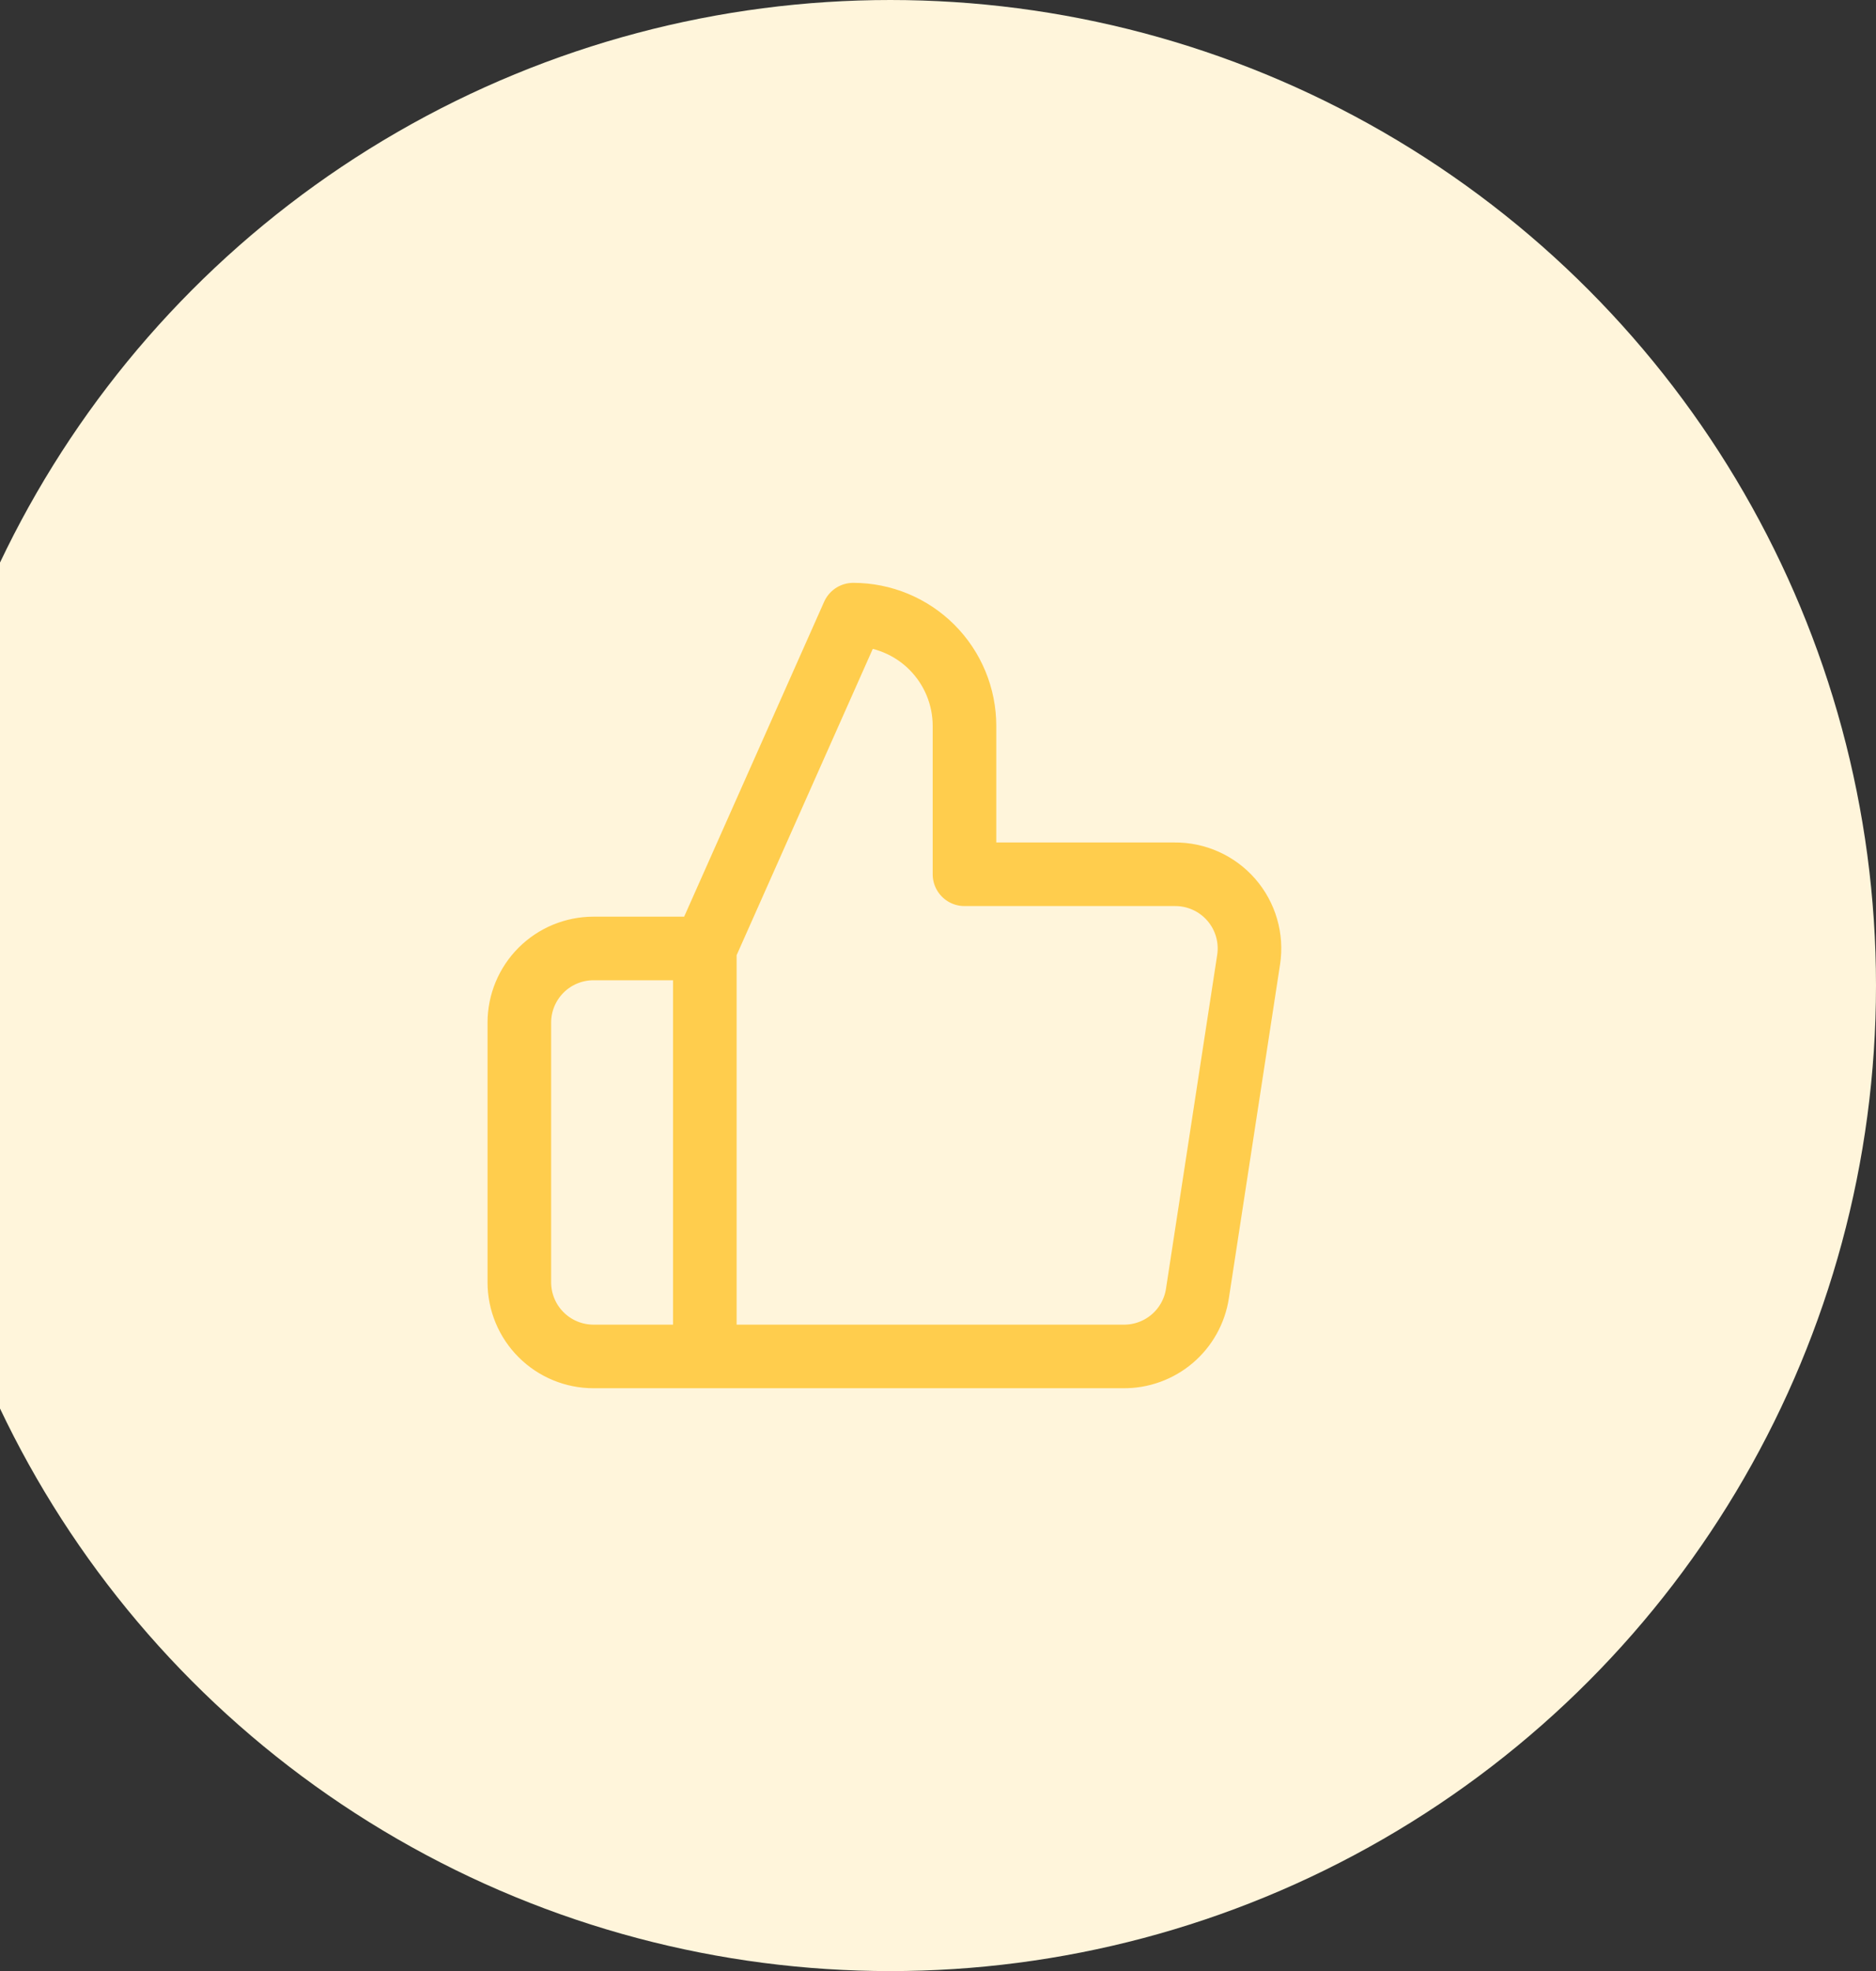 <svg width="118" height="124" viewBox="0 0 118 124" fill="none" xmlns="http://www.w3.org/2000/svg">
<rect x="0" y="0" width="118" height="124" fill="#333333" stroke="none"/>
<circle cx="56" cy="62" r="62" fill="#FFF5DB"/>
<path d="M44.333 85.333H37.333C36.095 85.333 34.908 84.842 34.033 83.966C33.158 83.091 32.666 81.904 32.666 80.667V64.333C32.666 63.096 33.158 61.909 34.033 61.033C34.908 60.158 36.095 59.667 37.333 59.667H44.333M60.666 55V45.667C60.666 43.81 59.928 42.03 58.616 40.717C57.303 39.404 55.523 38.667 53.666 38.667L44.333 59.667V85.333H70.653C71.778 85.346 72.87 84.952 73.728 84.223C74.585 83.494 75.151 82.479 75.319 81.367L78.539 60.367C78.641 59.698 78.596 59.015 78.407 58.365C78.219 57.715 77.891 57.115 77.447 56.604C77.003 56.094 76.454 55.686 75.836 55.409C75.219 55.132 74.549 54.992 73.873 55H60.666Z" stroke="#FFCD4D" stroke-width="4" stroke-linecap="round" stroke-linejoin="round"/>
</svg>
